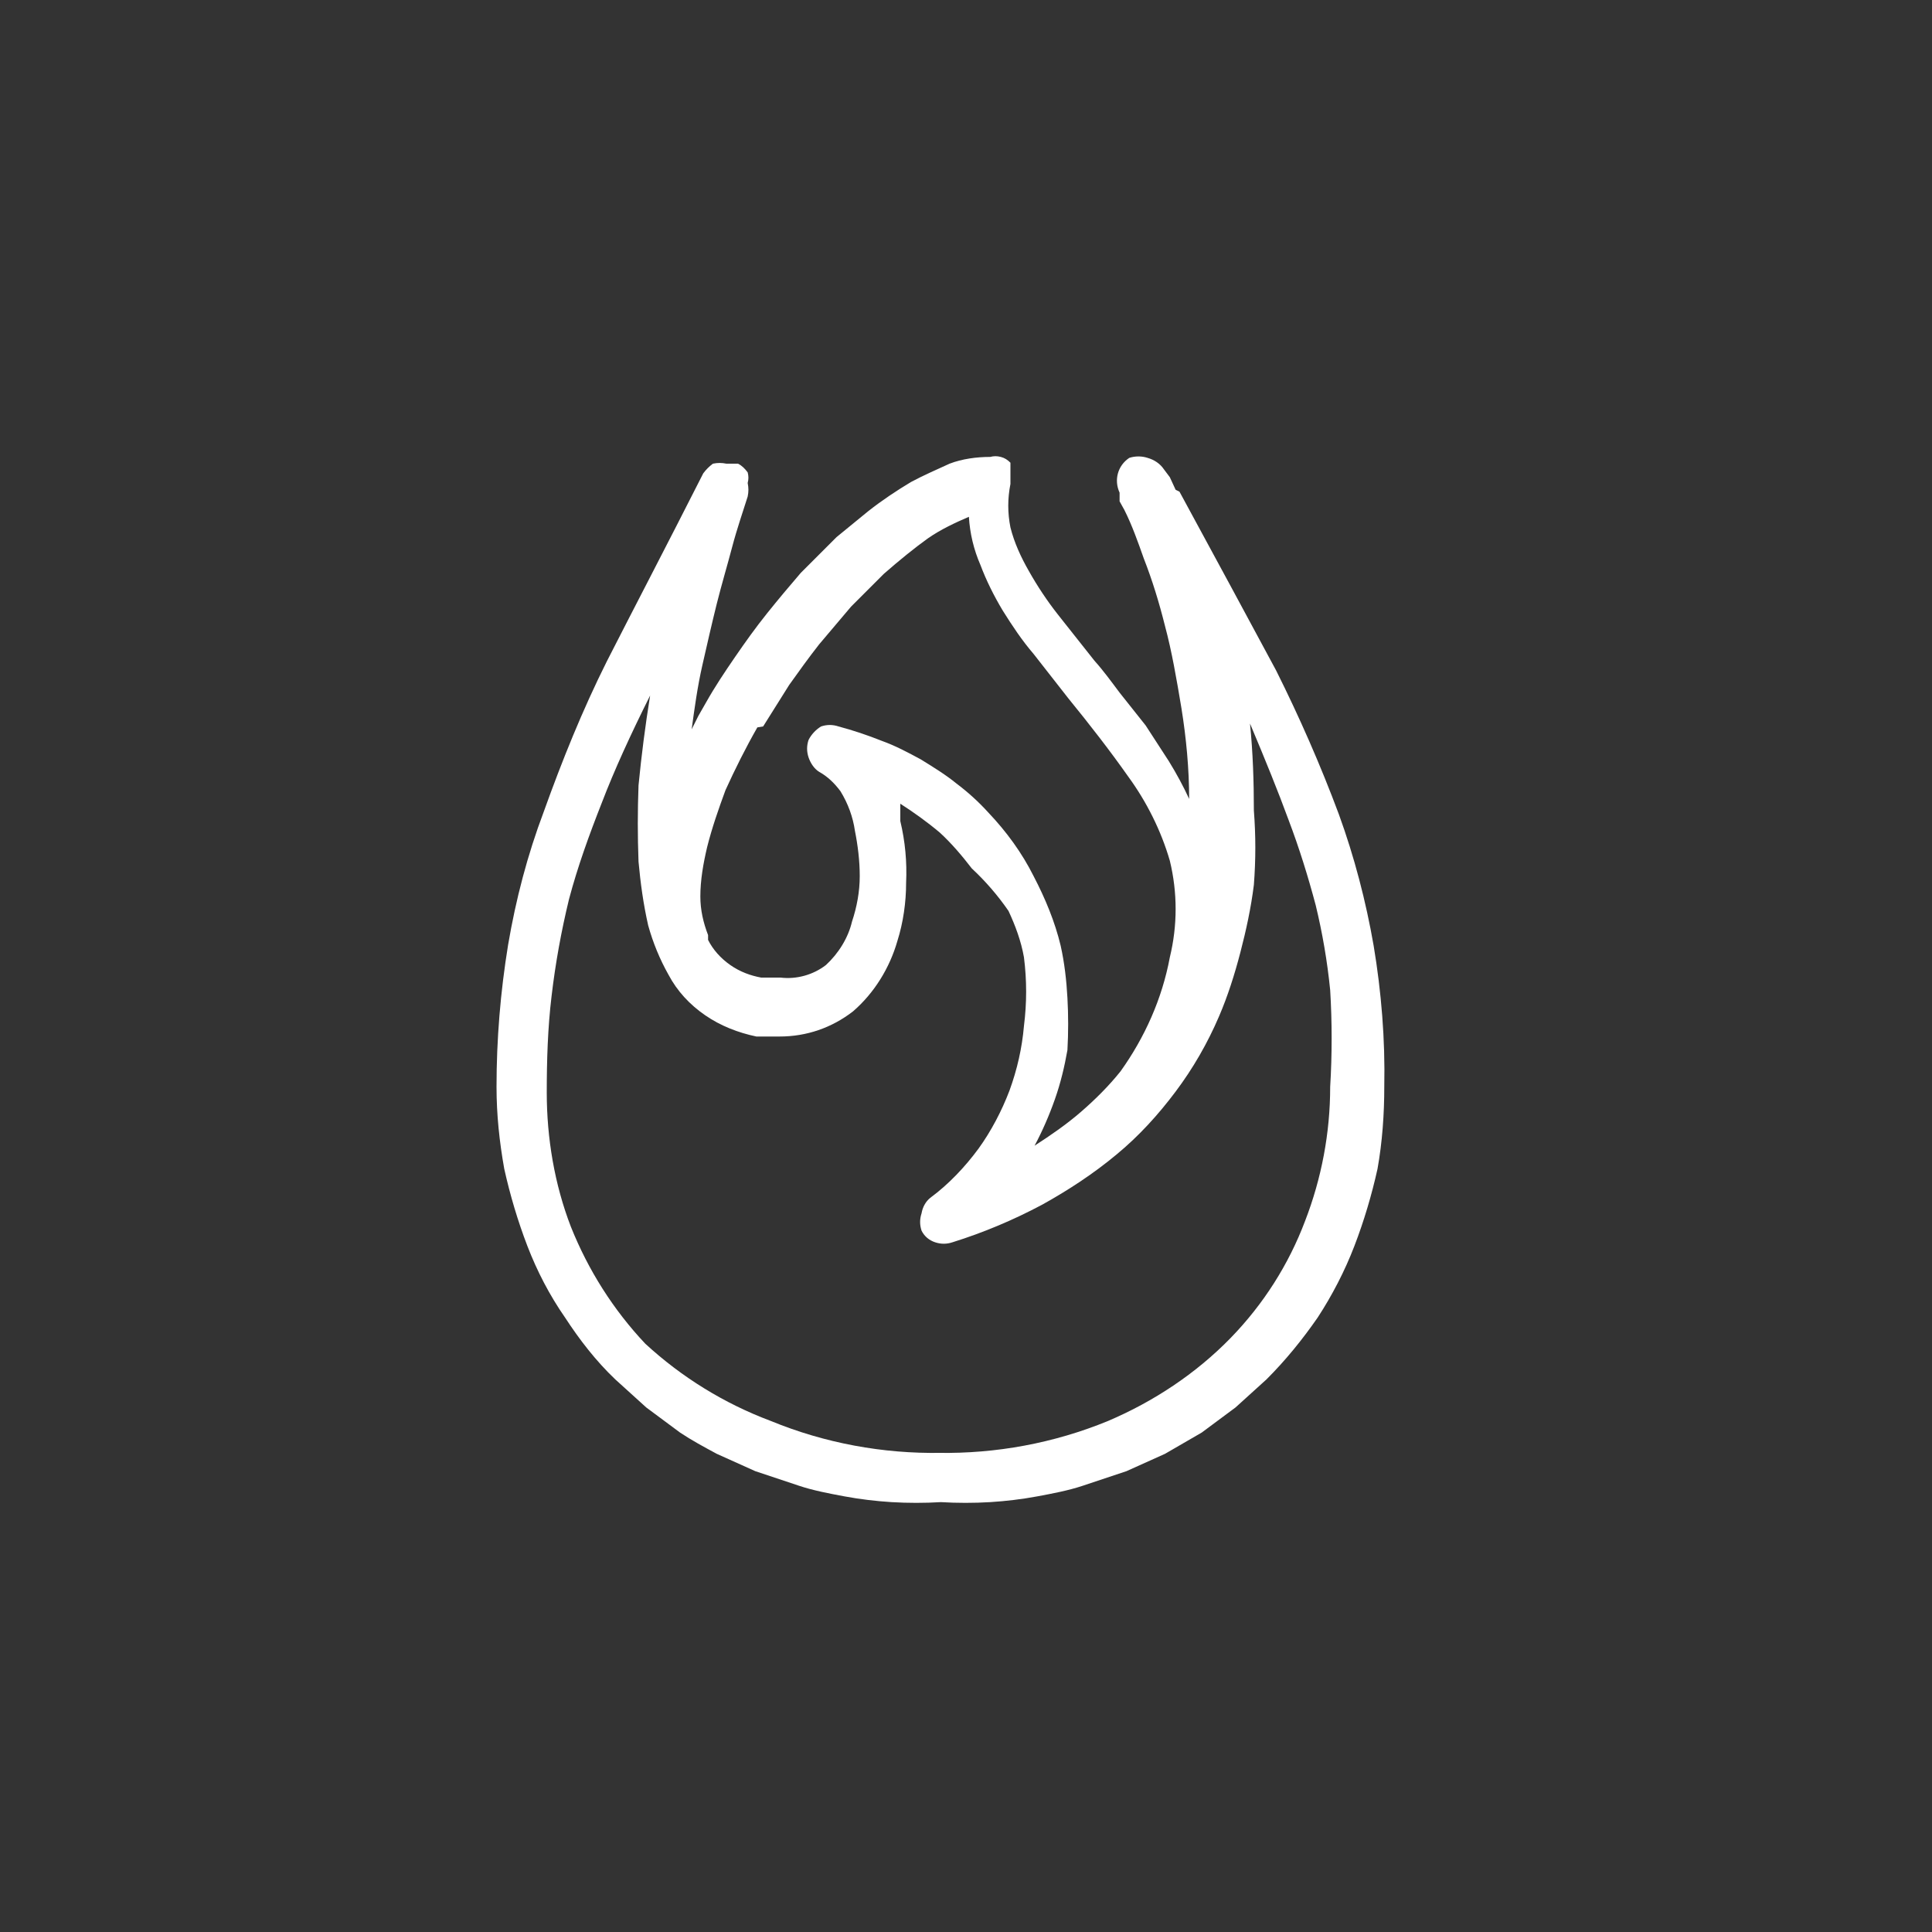 <?xml version="1.0" encoding="utf-8"?>
<!-- Generator: Adobe Illustrator 22.0.0, SVG Export Plug-In . SVG Version: 6.00 Build 0)  -->
<!DOCTYPE svg PUBLIC "-//W3C//DTD SVG 1.1//EN" "http://www.w3.org/Graphics/SVG/1.1/DTD/svg11.dtd">
<svg version="1.1" id="Ebene_1" xmlns="http://www.w3.org/2000/svg" xmlns:xlink="http://www.w3.org/1999/xlink" x="0px" y="0px"
	 viewBox="0 0 20 20" style="enable-background:new 0 0 20 20;" xml:space="preserve">
<rect x="0" y="0" width="20" height="20" fill="#333333" stroke="none"/>
<style type="text/css">
	.st0{clip-path:url(#SVGID_2_);}
	.st1{fill:#FFFFFF;}
</style>
<title>gas</title>
<g>
	<defs>
		<rect id="SVGID_1_" x="-0.02" y="-0.01" width="20" height="20"/>
	</defs>
	<clipPath id="SVGID_2_">
		<use xlink:href="#SVGID_1_"  style="overflow:visible;"/>
	</clipPath>
	<g class="st0">
		<path class="st1" d="M9.71,15.04c0.6,0.01,1.2-0.1,1.76-0.33c0.47-0.2,0.91-0.49,1.27-0.86c0.34-0.35,0.6-0.76,0.77-1.21
			c0.17-0.44,0.26-0.91,0.26-1.39c0.02-0.33,0.02-0.67,0-1c-0.03-0.3-0.08-0.59-0.15-0.88c-0.08-0.3-0.17-0.59-0.28-0.88
			c-0.11-0.3-0.24-0.62-0.4-1c0.03,0.3,0.04,0.6,0.04,0.9c0.02,0.26,0.02,0.51,0,0.77c-0.03,0.24-0.08,0.47-0.14,0.7
			c-0.06,0.23-0.13,0.45-0.22,0.66c-0.12,0.28-0.27,0.54-0.45,0.78c-0.18,0.24-0.38,0.46-0.61,0.65c-0.24,0.2-0.5,0.37-0.77,0.52
			c-0.3,0.16-0.61,0.29-0.93,0.39c-0.06,0.02-0.12,0.02-0.18,0c-0.06-0.02-0.11-0.06-0.14-0.12c-0.02-0.06-0.02-0.12,0-0.18
			c0.01-0.06,0.04-0.12,0.09-0.16c0.19-0.14,0.36-0.32,0.5-0.51c0.13-0.18,0.24-0.39,0.32-0.6c0.08-0.22,0.13-0.44,0.15-0.67
			c0.03-0.24,0.03-0.47,0-0.71c-0.03-0.17-0.09-0.33-0.16-0.48c-0.11-0.16-0.24-0.31-0.38-0.44c-0.1-0.13-0.21-0.26-0.33-0.37
			c-0.13-0.11-0.27-0.21-0.41-0.3v0.09c0,0.03,0,0.06,0,0.09c0.05,0.21,0.07,0.42,0.06,0.64c0,0.2-0.03,0.41-0.09,0.6
			c-0.08,0.28-0.24,0.54-0.46,0.73c-0.22,0.17-0.48,0.26-0.76,0.26H7.98H7.83c-0.19-0.04-0.37-0.11-0.53-0.22
			c-0.16-0.11-0.29-0.25-0.38-0.42C6.83,9.93,6.76,9.76,6.71,9.58c-0.05-0.22-0.08-0.44-0.1-0.66c-0.01-0.26-0.01-0.53,0-0.79
			C6.64,7.82,6.68,7.51,6.73,7.2c-0.2,0.4-0.37,0.77-0.5,1.11c-0.13,0.33-0.25,0.66-0.34,1c-0.08,0.33-0.14,0.66-0.18,1
			c-0.04,0.33-0.05,0.67-0.05,1c0,0.47,0.08,0.95,0.25,1.39c0.18,0.45,0.44,0.86,0.77,1.21c0.38,0.35,0.82,0.62,1.3,0.8
			c0.56,0.23,1.16,0.34,1.76,0.33 M7.84,7.53C7.72,7.74,7.61,7.96,7.51,8.18C7.44,8.37,7.37,8.57,7.32,8.77
			C7.28,8.94,7.25,9.11,7.25,9.28c0,0.14,0.03,0.27,0.08,0.4l0,0v0.05l0,0c0.05,0.1,0.13,0.19,0.23,0.26
			c0.1,0.07,0.21,0.11,0.32,0.13h0.2c0.17,0.02,0.34-0.03,0.47-0.13c0.13-0.12,0.23-0.28,0.27-0.45C8.87,9.39,8.9,9.23,8.9,9.07
			c0-0.16-0.02-0.32-0.05-0.47C8.83,8.46,8.78,8.32,8.7,8.19c-0.06-0.08-0.13-0.15-0.22-0.2C8.43,7.96,8.39,7.9,8.37,7.84
			c-0.02-0.06-0.02-0.12,0-0.18C8.4,7.6,8.45,7.55,8.5,7.52c0.06-0.02,0.12-0.02,0.18,0c0.15,0.04,0.3,0.09,0.45,0.15
			c0.14,0.05,0.27,0.12,0.4,0.19C9.66,7.94,9.79,8.02,9.9,8.11c0.12,0.09,0.23,0.19,0.33,0.3c0.19,0.2,0.35,0.42,0.47,0.66
			c0.12,0.23,0.22,0.47,0.28,0.72c0.04,0.18,0.06,0.36,0.07,0.54c0.01,0.18,0.01,0.36,0,0.54c-0.03,0.17-0.07,0.34-0.13,0.51
			c-0.06,0.17-0.13,0.33-0.21,0.48c0.17-0.11,0.33-0.22,0.48-0.35c0.15-0.13,0.29-0.27,0.41-0.42c0.25-0.35,0.43-0.75,0.51-1.18
			c0.08-0.33,0.08-0.67,0-1c-0.09-0.31-0.24-0.61-0.43-0.87c-0.19-0.27-0.4-0.54-0.62-0.81L10.7,6.77
			c-0.12-0.14-0.22-0.29-0.32-0.45c-0.09-0.15-0.17-0.31-0.23-0.47c-0.07-0.16-0.11-0.33-0.12-0.5C9.89,5.41,9.74,5.48,9.61,5.57
			c-0.14,0.1-0.3,0.23-0.46,0.37L8.81,6.28L8.48,6.67C8.37,6.81,8.27,6.95,8.17,7.09L7.9,7.52 M12.21,5.09
			c0.38,0.7,0.71,1.31,1,1.85c0.24,0.48,0.46,0.98,0.65,1.49c0.16,0.44,0.28,0.9,0.36,1.36c0.08,0.48,0.12,0.97,0.11,1.46
			c0,0.28-0.02,0.57-0.07,0.85c-0.06,0.27-0.14,0.54-0.24,0.8c-0.1,0.26-0.23,0.51-0.38,0.74c-0.16,0.23-0.33,0.44-0.53,0.64
			l-0.32,0.29l-0.35,0.26l-0.38,0.22l-0.4,0.18l-0.45,0.15c-0.15,0.05-0.31,0.08-0.47,0.11c-0.16,0.03-0.33,0.05-0.49,0.06
			c-0.17,0.01-0.34,0.01-0.51,0c-0.17,0.01-0.34,0.01-0.51,0c-0.16-0.01-0.33-0.03-0.49-0.06c-0.16-0.03-0.32-0.06-0.47-0.11
			l-0.45-0.15l-0.4-0.18c-0.13-0.07-0.26-0.14-0.38-0.22l-0.35-0.26l-0.32-0.29c-0.2-0.19-0.37-0.41-0.52-0.64
			c-0.16-0.23-0.29-0.48-0.39-0.74c-0.1-0.26-0.18-0.53-0.24-0.8c-0.05-0.28-0.08-0.56-0.08-0.85c0-0.49,0.04-0.98,0.12-1.47
			c0.08-0.47,0.2-0.93,0.37-1.38c0.19-0.53,0.4-1.05,0.65-1.55c0.28-0.55,0.62-1.2,1-1.95c0.03-0.04,0.06-0.07,0.1-0.1
			c0.05-0.01,0.09-0.01,0.14,0h0.12c0.04,0.02,0.07,0.05,0.1,0.09c0.01,0.04,0.01,0.07,0,0.11c0.01,0.05,0.01,0.09,0,0.14
			C7.69,5.3,7.63,5.47,7.58,5.66S7.47,6.05,7.42,6.25s-0.1,0.42-0.15,0.64S7.19,7.33,7.16,7.55l0.07-0.14l0.08-0.14
			C7.4,7.11,7.5,6.96,7.61,6.8s0.21-0.3,0.33-0.45s0.23-0.28,0.35-0.42l0.37-0.37l0.33-0.27c0.14-0.11,0.29-0.21,0.44-0.3
			C9.56,4.92,9.7,4.86,9.83,4.8c0.13-0.05,0.28-0.07,0.42-0.07c0.04-0.01,0.07-0.01,0.11,0c0.04,0.01,0.07,0.03,0.1,0.06
			c0,0.03,0,0.07,0,0.1c0,0.04,0,0.08,0,0.12c-0.03,0.15-0.03,0.3,0,0.45c0.04,0.16,0.11,0.31,0.19,0.45
			c0.09,0.16,0.19,0.31,0.3,0.45l0.38,0.48c0.09,0.1,0.17,0.21,0.26,0.33l0.27,0.34l0.24,0.37c0.08,0.13,0.15,0.26,0.21,0.39
			c0-0.31-0.03-0.63-0.08-0.94c-0.05-0.3-0.1-0.59-0.17-0.85c-0.06-0.24-0.13-0.47-0.22-0.7c-0.06-0.17-0.12-0.34-0.2-0.5
			l-0.05-0.09c0-0.03,0-0.06,0-0.09c-0.06-0.13-0.02-0.28,0.1-0.36c0.06-0.02,0.13-0.02,0.19,0c0.07,0.02,0.13,0.06,0.17,0.12
			l0.06,0.08l0.06,0.13"/>
	</g>
</g>
</svg>

